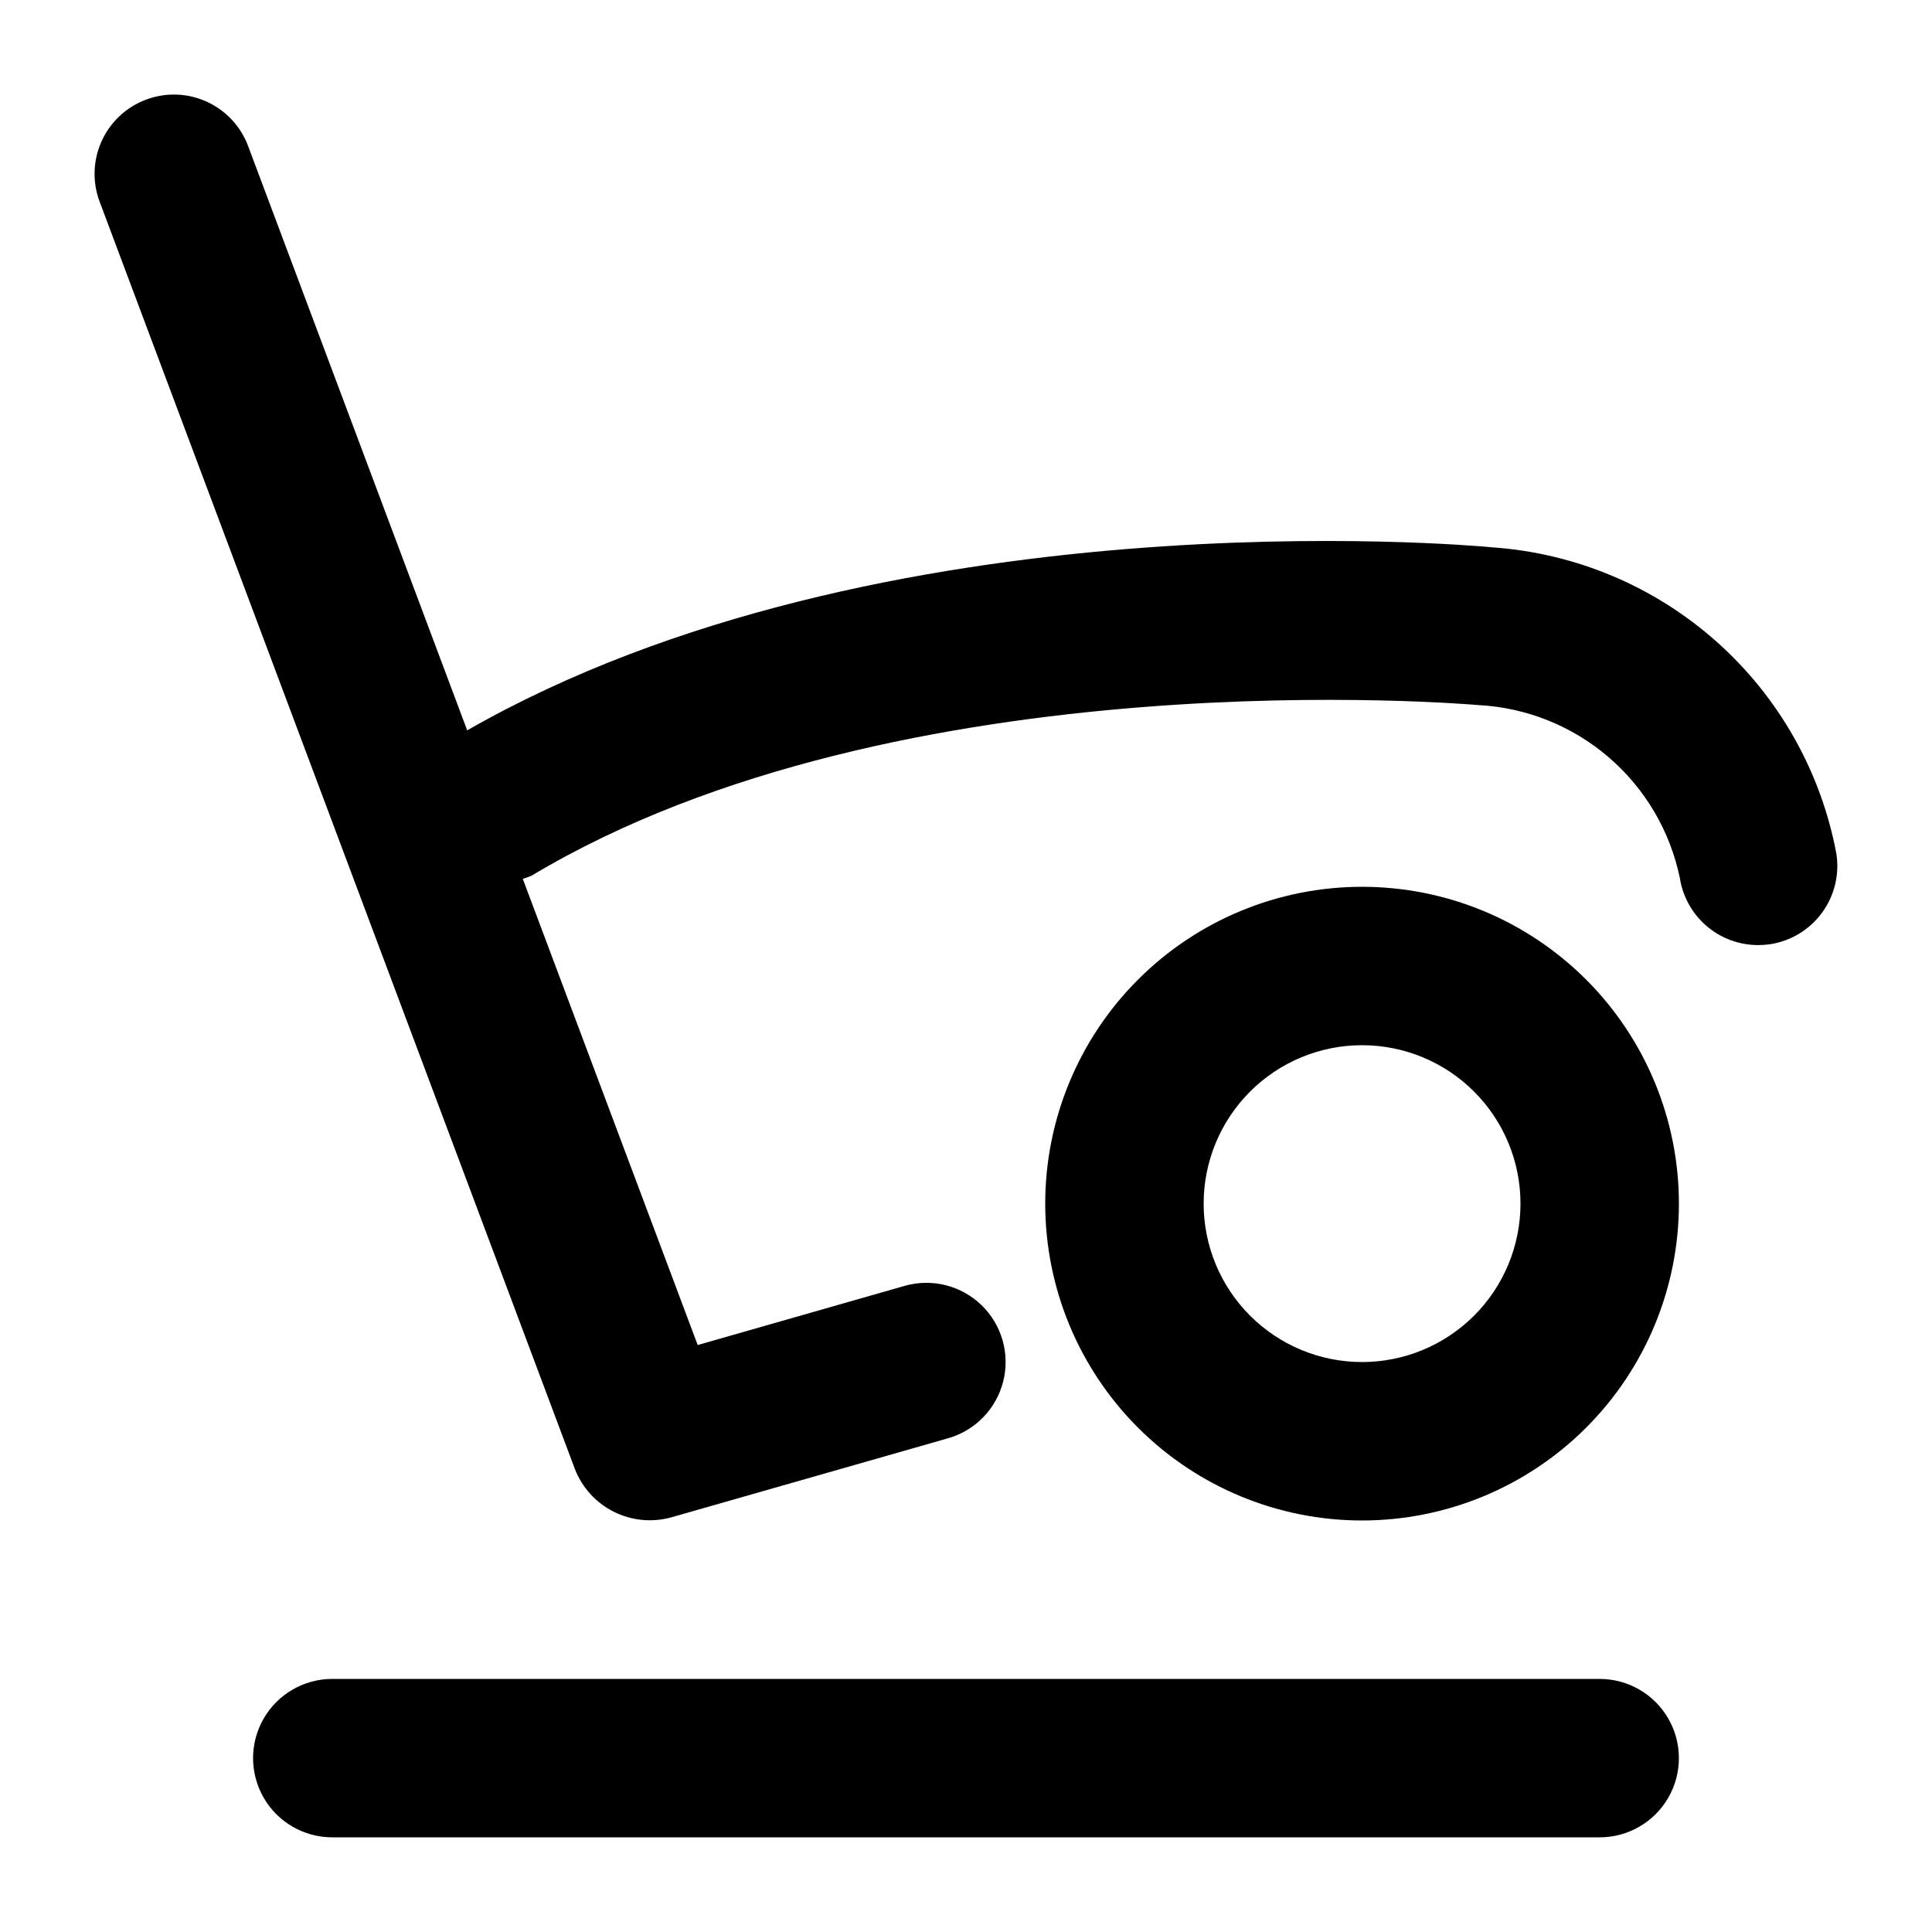 <?xml version="1.0" encoding="UTF-8"?>
<!-- Uploaded to: ICON Repo, www.iconrepo.com, Generator: ICON Repo Mixer Tools -->
<svg fill="#000000" width="800px" height="800px" version="1.1" viewBox="144 144 512 512" xmlns="http://www.w3.org/2000/svg">
 <g>
  <path d="m504.96 379.01c-22.27 0-43.625 8.844-59.371 24.594-15.75 15.746-24.594 37.102-24.594 59.375 0 22.27 8.844 43.625 24.594 59.371 15.746 15.75 37.102 24.594 59.371 24.594 22.273 0 43.629-8.844 59.375-24.594 15.75-15.746 24.594-37.102 24.594-59.371 0-22.273-8.844-43.629-24.594-59.375-15.746-15.75-37.102-24.594-59.375-24.594zm0 125.95v-0.004c-11.133 0-21.812-4.422-29.684-12.297-7.875-7.871-12.297-18.551-12.297-29.684 0-11.137 4.422-21.816 12.297-29.688 7.871-7.875 18.551-12.297 29.684-12.297 11.137 0 21.816 4.422 29.688 12.297 7.875 7.871 12.297 18.551 12.297 29.688 0 11.133-4.422 21.812-12.297 29.684-7.871 7.875-18.551 12.297-29.688 12.297z"/>
  <path d="m567.93 588.93h-335.87c-7.5 0-14.43 4.004-18.18 10.496-3.75 6.496-3.75 14.5 0 20.992 3.75 6.496 10.68 10.496 18.18 10.496h335.87c7.5 0 14.43-4 18.18-10.496 3.75-6.492 3.75-14.496 0-20.992-3.75-6.492-10.68-10.496-18.18-10.496z"/>
  <path d="m182.69 170.41c-5.219 1.953-9.445 5.906-11.75 10.98-2.305 5.078-2.496 10.859-0.527 16.078l125.95 335.87h-0.004c1.914 4.894 5.566 8.906 10.262 11.27 4.691 2.363 10.09 2.91 15.16 1.535l73.473-20.992c7.215-2.055 12.785-7.801 14.613-15.078 1.828-7.273-0.363-14.973-5.75-20.195-5.391-5.219-13.152-7.168-20.367-5.113l-54.852 15.68-46.352-123.54c0.781-0.227 1.543-0.5 2.289-0.816 97.93-58.676 249.24-45.363 250.94-45.238 12.719 0.66 24.859 5.516 34.523 13.812 9.664 8.297 16.305 19.562 18.883 32.035 0.77 4.941 3.281 9.449 7.078 12.703 3.801 3.258 8.637 5.051 13.641 5.055 1.082-0.004 2.16-0.082 3.234-0.23 5.504-0.855 10.441-3.859 13.73-8.355 3.285-4.496 4.652-10.113 3.797-15.617-4.059-21.723-15.211-41.48-31.715-56.176-16.5-14.695-37.41-23.496-59.453-25.023-6.633-0.672-161.95-14.254-271.68 48.492l-58.066-154.86c-1.953-5.219-5.906-9.445-10.98-11.75-5.078-2.305-10.859-2.496-16.078-0.527z"/>
 </g>
</svg>